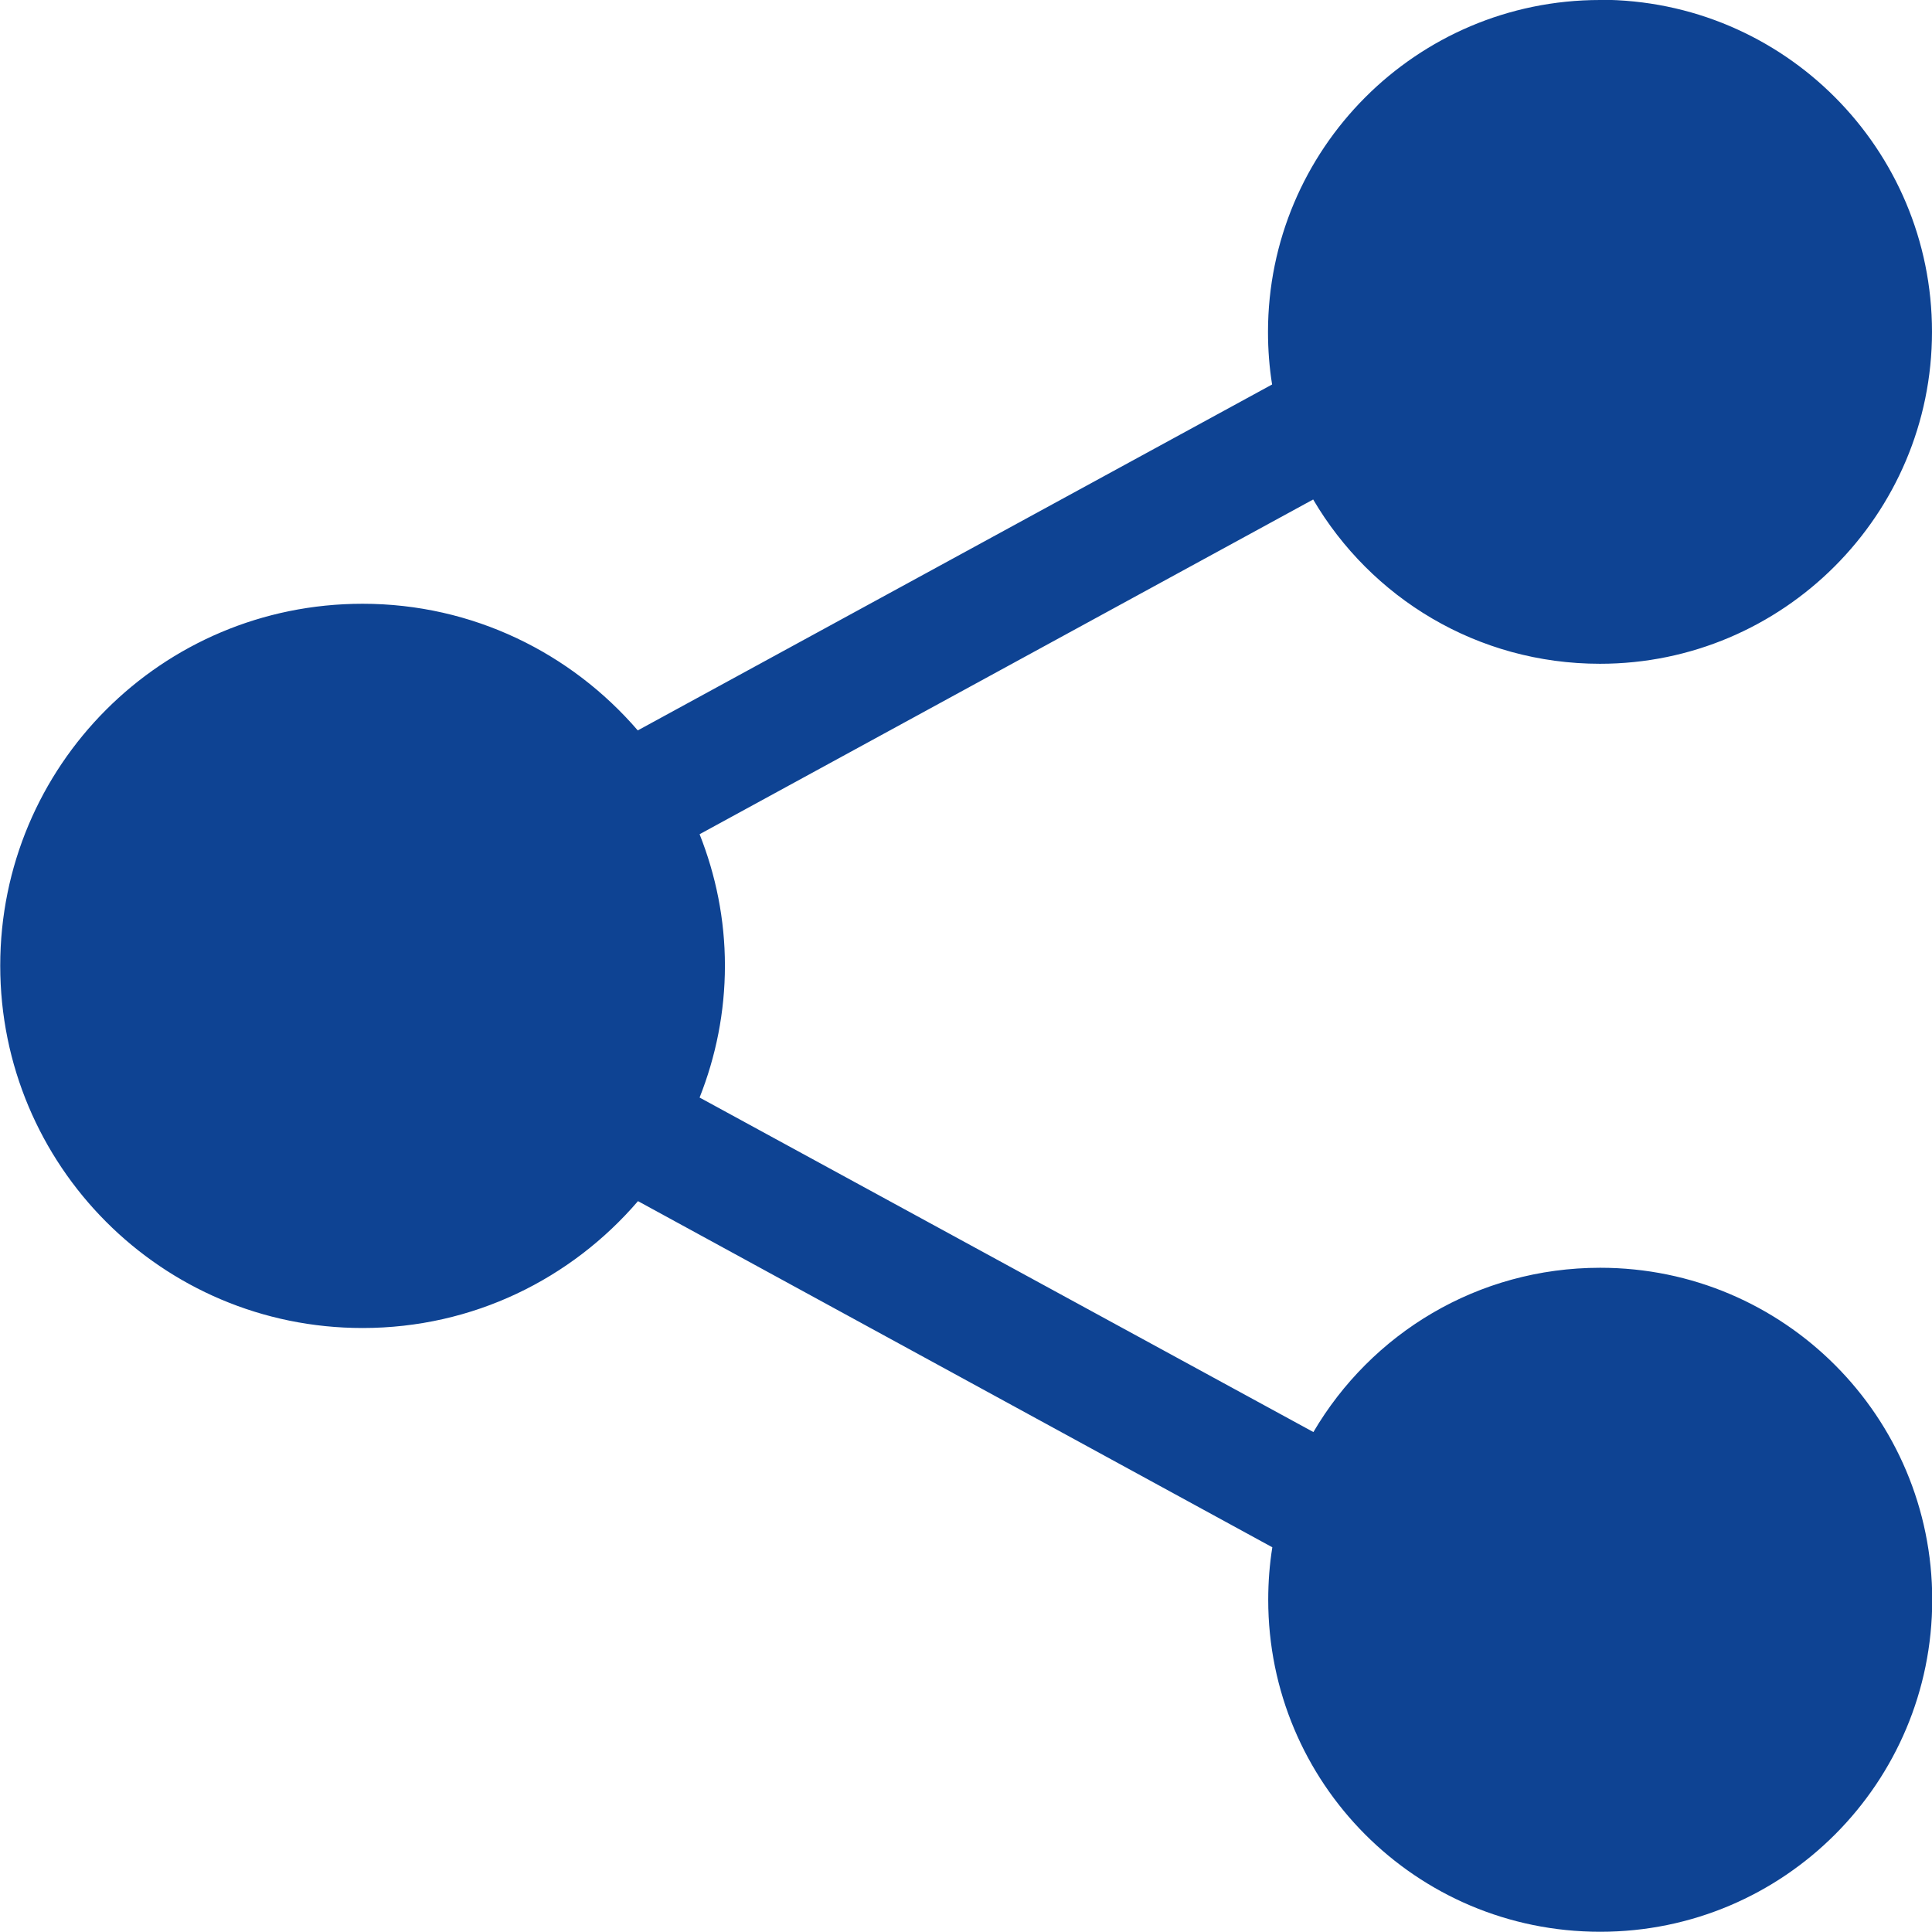 <?xml version="1.0"?>
<svg xmlns="http://www.w3.org/2000/svg" xmlns:xlink="http://www.w3.org/1999/xlink"
    xmlns:svgjs="http://svgjs.com/svgjs" version="1.1" width="512" height="512" x="0" y="0"
    viewBox="0 0 8.467 8.467" style="enable-background:new 0 0 512 512" xml:space="preserve"
    class=""><g><script>(function() {window['_docs_force_html_by_ext'] = 'gccahjgcckaemgpliioopngfgdaceffo';})();</script><g xmlns="http://www.w3.org/2000/svg" id="layer2"><path id="path2191" d="m7.012-0c-.806 0-1.455.655-1.455 1.455 0 .078.006.156.018.23l-2.78 1.516c-.292-.339-.723-.555-1.206-.555-.882 0-1.588.712-1.588 1.586 0 .874.706 1.588 1.588 1.588.485 0 .915-.216 1.207-.556l2.78 1.517c-.012.074-.018.152-.018.23 0 .801.646 1.455 1.455 1.455.806 0 1.455-.654 1.455-1.455 0-.801-.649-1.455-1.455-1.455-.538 0-1.004.289-1.257.72l-2.69-1.466c.071-.179.111-.374.111-.578 0-.203-.04-.397-.111-.576l2.689-1.467c.253.431.719.72 1.257.72.803 0 1.455-.654 1.455-1.455 0-.801-.649-1.455-1.455-1.455z" font-variant-ligatures="normal" font-variant-position="normal" font-variant-caps="normal" font-variant-numeric="normal" font-variant-alternates="normal" font-feature-settings="normal" text-indent="0" text-align="start" text-decoration-line="none" text-decoration-style="solid" text-decoration-color="rgb(0,0,0)" text-transform="none" text-orientation="mixed" white-space="normal" shape-padding="0" isolation="auto" mix-blend-mode="normal" solid-color="rgb(0,0,0)" solid-opacity="1" vector-effect="none" fill="#0e4393" data-original="#000000" style=""/></g><style/></g></svg>
